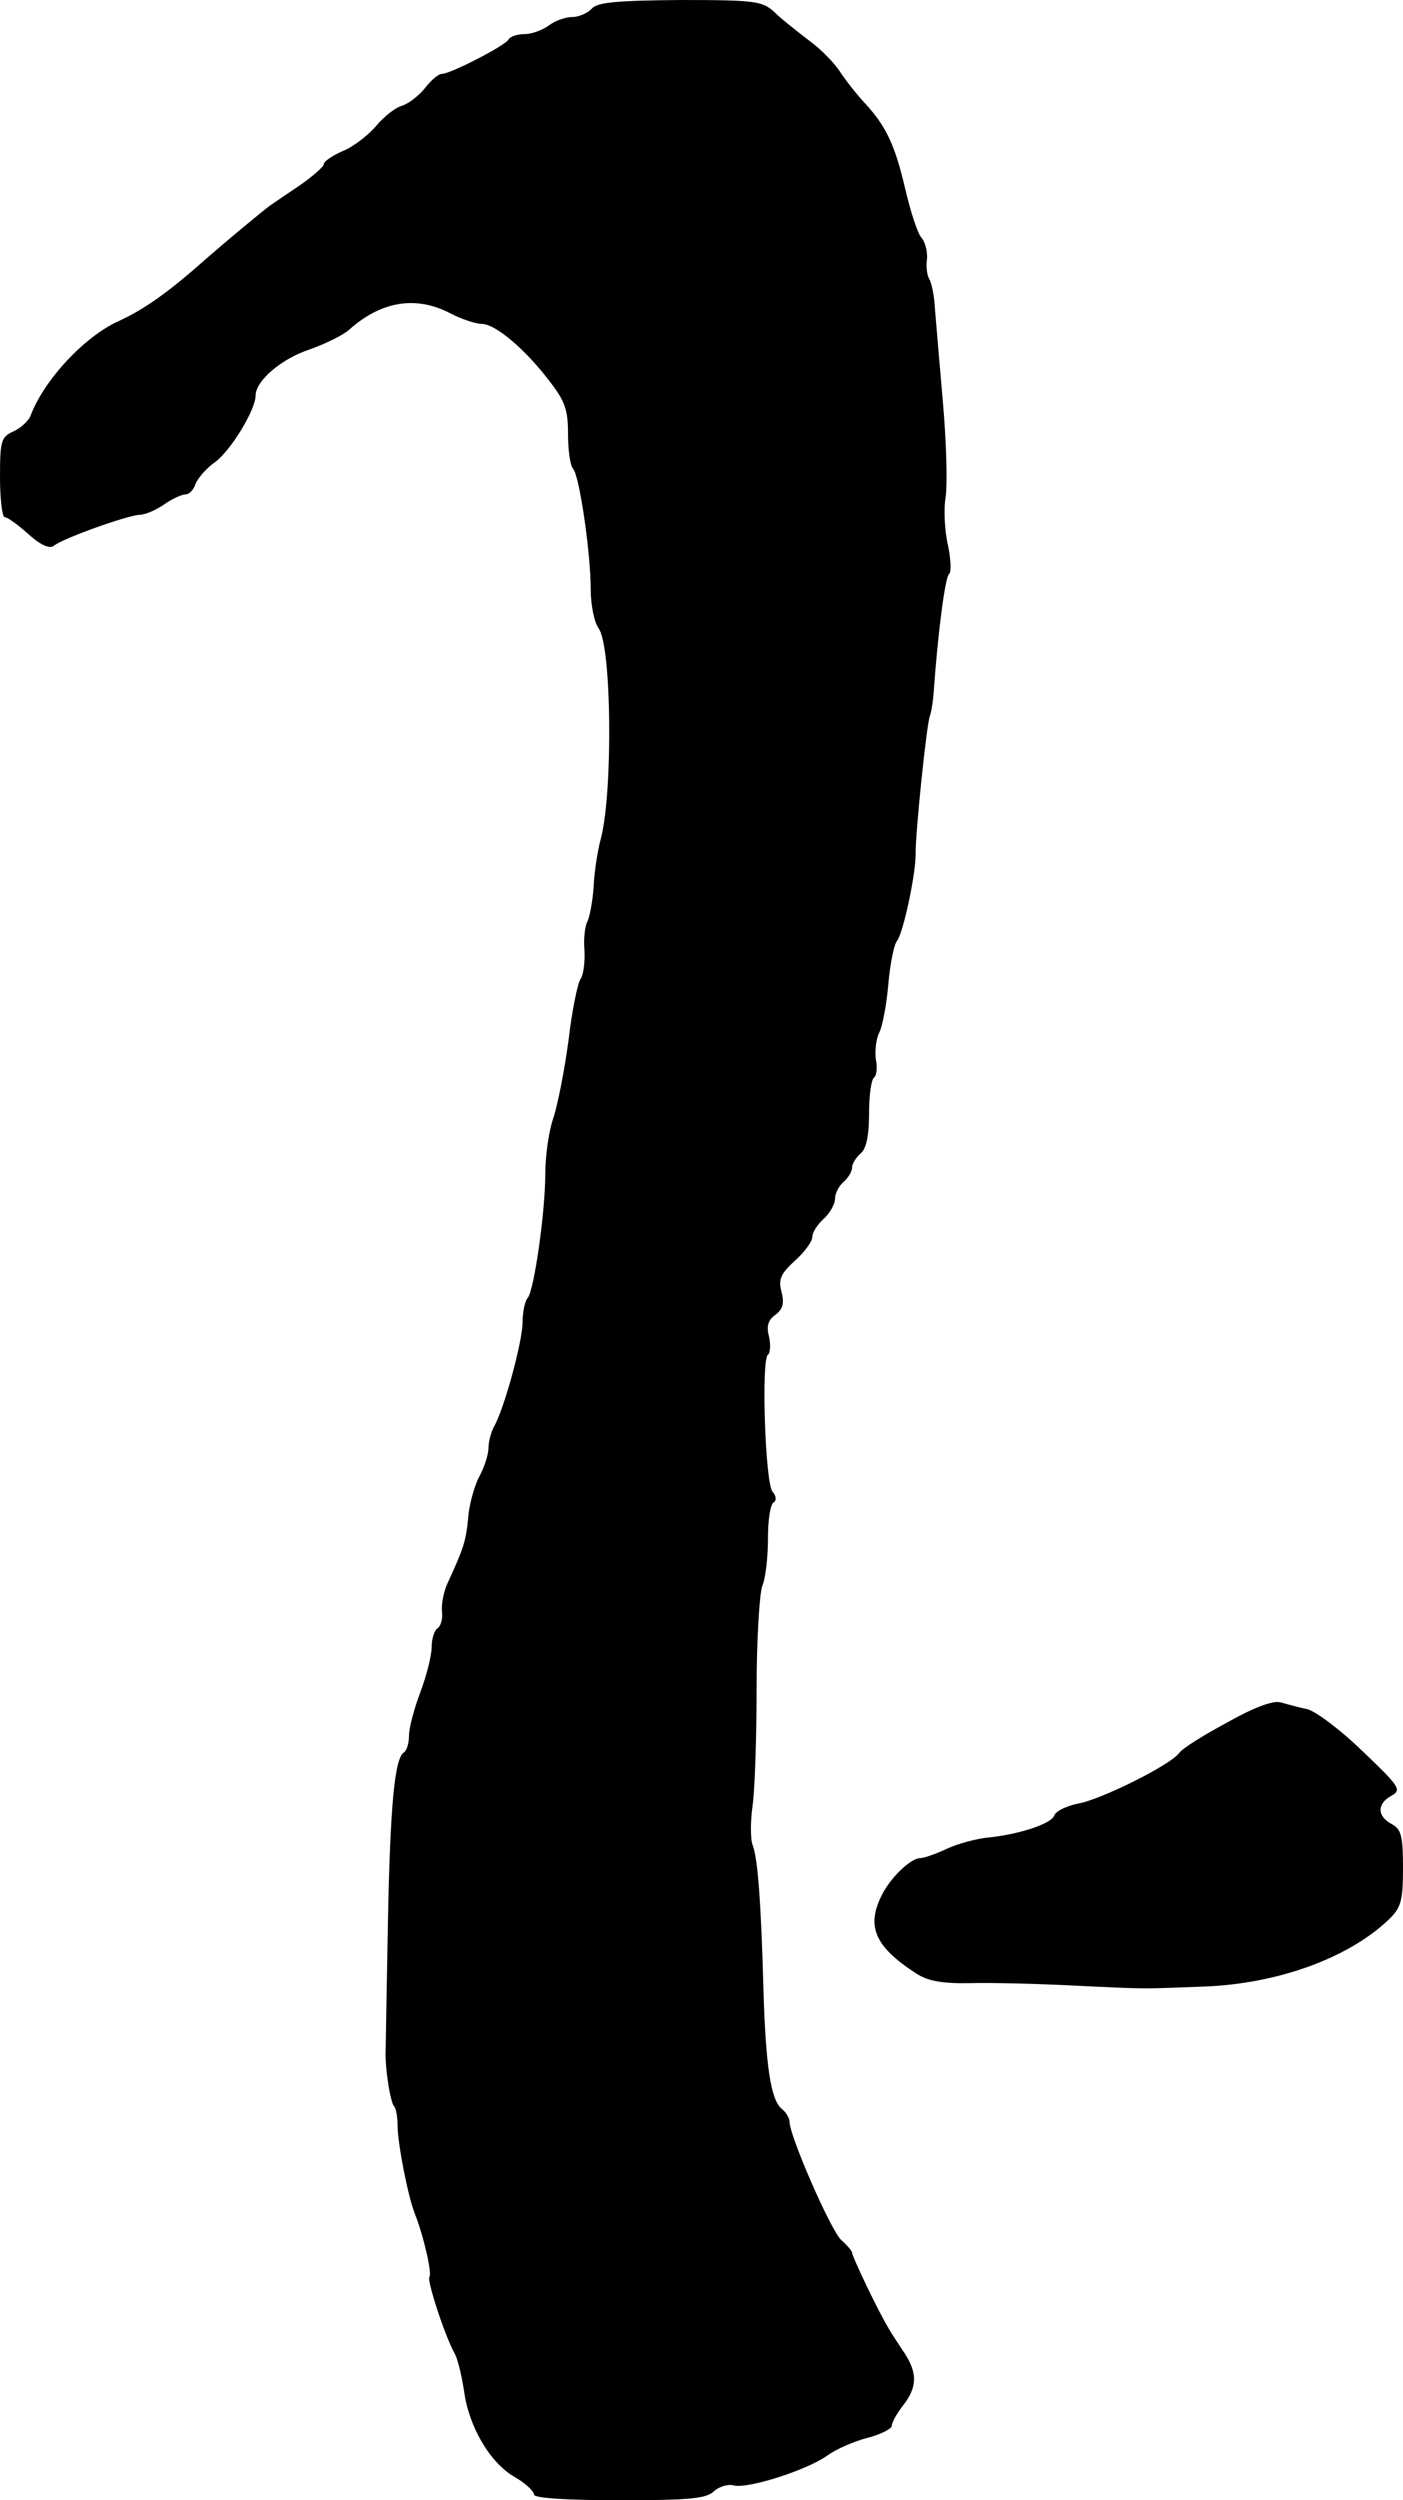 <?xml version="1.0" standalone="no"?>
<!DOCTYPE svg PUBLIC "-//W3C//DTD SVG 20010904//EN"
 "http://www.w3.org/TR/2001/REC-SVG-20010904/DTD/svg10.dtd">
<svg version="1.0" xmlns="http://www.w3.org/2000/svg"
 width="247pt" height="440pt" viewBox="0 0 247 440"
 preserveAspectRatio="xMidYMid meet">
<g transform="translate(0,440) scale(0.1,-0.1)"
fill="#000000" stroke="none">
<path d="M1042 4385 c-7 -8 -23 -15 -35 -15 -12 0 -31 -7 -41 -15 -11 -8 -30
-15 -42 -15 -13 0 -26 -4 -29 -10 -7 -11 -102 -60 -117 -60 -6 0 -19 -11 -29
-24 -11 -14 -29 -28 -41 -32 -12 -3 -33 -20 -47 -37 -14 -16 -40 -36 -58 -43
-18 -8 -33 -18 -33 -23 0 -4 -19 -21 -42 -37 -24 -16 -47 -32 -53 -36 -16 -12
-75 -61 -114 -95 -64 -57 -108 -88 -152 -108 -60 -27 -131 -103 -155 -166 -3
-9 -17 -22 -30 -28 -22 -10 -24 -16 -24 -81 0 -38 4 -70 8 -70 5 0 23 -13 42
-30 21 -19 37 -26 44 -21 15 13 127 53 151 55 11 0 31 9 45 19 13 9 30 17 37
17 6 0 14 8 17 18 4 10 19 28 35 39 28 21 71 92 71 117 0 26 46 65 95 81 28
10 59 25 70 35 56 50 117 60 177 29 21 -11 46 -19 56 -19 24 0 76 -44 118 -99
29 -37 34 -52 34 -95 0 -29 4 -56 9 -61 11 -12 31 -148 31 -213 0 -26 6 -57
14 -68 23 -32 25 -288 4 -369 -6 -22 -12 -61 -13 -87 -2 -26 -7 -52 -11 -60
-4 -7 -7 -30 -5 -51 1 -21 -2 -43 -7 -50 -5 -7 -15 -55 -21 -107 -7 -52 -19
-114 -27 -138 -8 -23 -14 -67 -14 -97 0 -69 -20 -207 -31 -219 -5 -6 -9 -25
-9 -43 0 -33 -32 -152 -51 -185 -5 -10 -9 -26 -9 -36 0 -11 -7 -34 -17 -52 -9
-18 -18 -52 -19 -74 -4 -39 -8 -51 -36 -112 -7 -15 -11 -37 -10 -49 2 -13 -2
-26 -7 -30 -6 -3 -11 -18 -11 -33 0 -15 -9 -51 -20 -80 -11 -29 -20 -63 -20
-77 0 -13 -4 -26 -9 -29 -16 -10 -24 -91 -28 -296 -2 -113 -4 -214 -4 -225 -2
-31 8 -95 15 -102 3 -3 6 -19 6 -34 0 -31 18 -123 30 -154 16 -40 31 -107 26
-112 -5 -5 27 -104 45 -136 5 -9 12 -39 16 -65 8 -61 45 -126 89 -151 19 -11
34 -25 34 -31 0 -6 54 -10 151 -10 124 0 153 3 166 16 9 8 25 13 35 10 25 -6
129 27 165 53 15 11 47 25 71 31 23 6 42 16 42 21 0 6 9 22 20 36 25 32 25 57
3 91 -10 15 -24 36 -30 47 -16 26 -63 124 -63 131 0 3 -9 13 -19 22 -18 16
-91 183 -91 208 0 6 -6 17 -14 23 -19 16 -28 75 -32 211 -4 150 -10 231 -19
253 -4 10 -4 42 0 70 4 29 7 121 7 206 0 85 5 166 10 180 6 14 10 52 10 84 0
31 4 60 10 63 5 3 5 11 -2 19 -13 15 -20 234 -8 241 4 3 5 17 2 31 -5 19 -2
30 11 39 13 10 16 20 11 40 -6 22 -2 32 23 55 17 15 31 34 31 42 0 8 9 22 20
32 11 10 20 26 20 35 0 10 7 23 15 30 8 7 15 18 15 25 0 7 7 18 15 25 10 8 15
31 15 71 0 32 4 60 9 63 4 3 6 17 3 31 -2 15 0 36 6 48 6 12 13 51 16 86 3 35
10 69 15 75 11 13 34 120 33 156 0 38 19 223 25 240 3 8 6 29 7 45 7 100 20
201 27 205 4 3 3 26 -2 50 -6 25 -8 64 -4 87 3 23 1 97 -5 165 -6 68 -12 141
-14 164 -1 23 -6 46 -10 53 -4 6 -6 22 -4 35 1 13 -3 30 -10 38 -7 8 -19 46
-28 84 -18 78 -34 112 -71 152 -14 15 -33 39 -43 54 -9 15 -34 41 -56 57 -21
16 -49 38 -61 50 -21 19 -33 21 -165 21 -113 -1 -146 -4 -156 -15z"/>
<path d="M2161 1369 c-41 -22 -80 -46 -85 -54 -17 -22 -138 -82 -178 -89 -20
-4 -39 -13 -42 -21 -5 -15 -65 -34 -119 -39 -18 -2 -49 -10 -69 -19 -21 -10
-42 -17 -48 -17 -16 0 -50 -32 -66 -62 -30 -57 -15 -93 59 -141 20 -13 45 -18
95 -17 37 1 117 -1 177 -4 142 -7 125 -6 235 -2 130 5 253 50 324 117 22 21
26 32 26 91 0 57 -3 69 -20 78 -26 14 -26 36 0 50 18 10 14 16 -51 78 -38 37
-82 70 -97 74 -15 3 -36 9 -47 12 -13 4 -46 -8 -94 -35z"/>
</g>
</svg>
